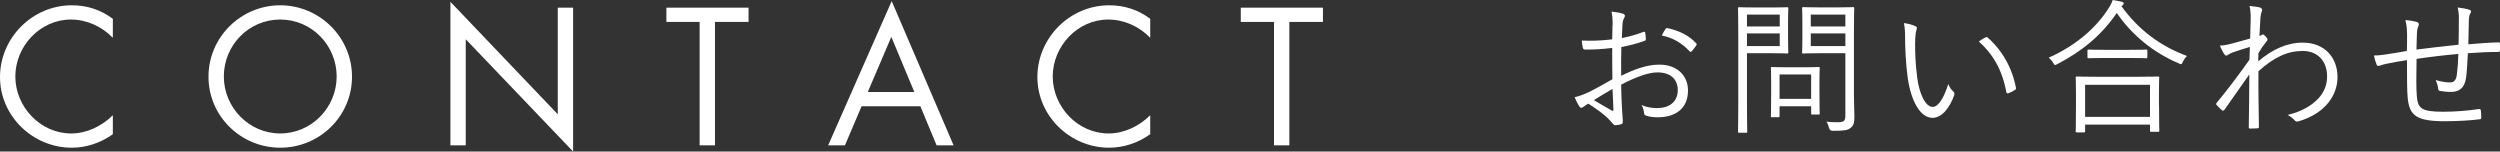 <?xml version="1.0" encoding="UTF-8"?>
<svg id="_レイヤー_2" data-name="レイヤー 2" xmlns="http://www.w3.org/2000/svg" width="273.86" height="16.6" viewBox="0 0 273.86 16.6">
  <rect x="0" y="0" width="273.86" height="16.6" fill="#333333" stroke="none"/>
  <defs>
    <style>
      .cls-1 {
        fill: #fff;
        stroke-width: 0px;
      }
    </style>
  </defs>
  <g id="header_footer">
    <g>
      <path class="cls-1" d="m176.66,2.77c0-.69-.05-1.14-.13-1.5.5.05,1.02.14,1.28.24.13.05.19.13.19.24,0,.06-.03.13-.08.21-.08.16-.18.35-.19.82-.03.43-.05.88-.06,1.39.8-.16,1.58-.38,2.35-.67.13-.05.19-.03.21.11.03.22.06.45.06.67,0,.14-.05.16-.18.21-.83.29-1.54.48-2.5.66-.03,1.04-.03,2.1-.02,3.15,1.52-.74,2.85-1.22,4.18-1.22,1.97,0,3.14,1.22,3.14,2.83,0,1.94-1.31,2.94-3.33,2.94-.43,0-.91-.06-1.28-.19-.16-.05-.21-.16-.22-.42-.03-.21-.1-.45-.26-.74.59.27,1.18.34,1.71.34,1.28,0,2.26-.64,2.26-1.97,0-1.17-.78-1.94-2.21-1.94-.94,0-2.21.42-3.99,1.34,0,.58.03,1.46.08,2.45.03.75.1,1.26.1,1.52,0,.22-.02.32-.18.37-.19.05-.5.11-.67.11-.14,0-.22-.16-.61-.58-.58-.62-1.38-1.18-2.32-1.79-.24.14-.4.26-.54.35-.08.06-.14.11-.22.11-.1,0-.16-.06-.24-.18-.14-.21-.32-.56-.5-.98.45-.11.93-.26,1.55-.56.7-.34,1.62-.85,2.59-1.41-.02-1.14-.02-2.32-.02-3.43-1.07.13-1.81.18-2.93.18-.21,0-.27-.08-.3-.24-.05-.19-.08-.45-.1-.75.98.05,2.08.02,3.33-.13.02-.58.03-1.02.03-1.57Zm-2.06,8.2c.77.45,1.31.78,1.98,1.15.11.06.16.03.16-.11-.03-.69-.05-1.39-.1-2.27-.74.42-1.28.77-2.05,1.23Zm7.83-7.76c.06-.11.11-.14.22-.13,1.25.26,2.39.8,3.17,1.68.06.08.06.13,0,.21-.13.19-.34.48-.51.66-.08.08-.14.06-.21,0-.85-.9-1.81-1.49-3.06-1.74.11-.24.24-.45.38-.67Z"/>
      <path class="cls-1" d="m195.87,4.26c0,.99.03,1.39.03,1.47,0,.11-.02.13-.13.13-.08,0-.48-.03-1.6-.03h-2.8v5.25c0,2.29.03,3.23.03,3.33,0,.11-.02.13-.13.13h-.75c-.11,0-.13-.02-.13-.13,0-.1.03-1.04.03-3.33v-6.8c0-2.29-.03-3.27-.03-3.36,0-.11.02-.13.13-.13.1,0,.62.03,1.81.03h1.84c1.12,0,1.52-.03,1.6-.03.11,0,.13.02.13.13,0,.1-.03.5-.03,1.47v1.87Zm-.91-2.66h-3.59v1.3h3.59v-1.3Zm0,2.06h-3.59v1.39h3.59v-1.39Zm4.35,6.31c0,2.03.03,2.37.03,2.45,0,.11-.02.13-.13.13h-.67c-.13,0-.14-.02-.14-.13v-.78h-3.46v1.07c0,.11-.02.13-.13.13h-.69c-.11,0-.13-.02-.13-.13,0-.08.03-.43.03-2.54v-1.12c0-1.12-.03-1.49-.03-1.58,0-.11.02-.13.13-.13.1,0,.46.03,1.65.03h1.79c1.17,0,1.55-.03,1.65-.03.11,0,.13.02.13.13,0,.1-.03.46-.03,1.31v1.2Zm-.91-1.81h-3.46v2.67h3.46v-2.67Zm4.69,2.31c0,.88.05,1.71.05,2.32,0,.7-.11.98-.42,1.22-.3.26-.7.32-1.98.32q-.29,0-.37-.3c-.08-.3-.16-.5-.29-.7.42.05.78.06,1.22.06.7,0,.85-.13.85-.77v-6.79h-2.87c-1.25,0-1.65.03-1.73.03-.13,0-.14-.02-.14-.13,0-.08.03-.38.03-1.38v-2.06c0-.98-.03-1.28-.03-1.38,0-.11.02-.13.14-.13.08,0,.48.03,1.73.03h1.98c1.23,0,1.65-.03,1.73-.03.11,0,.13.02.13.13,0,.1-.03.74-.03,2.29v7.27Zm-.94-8.87h-3.79v1.3h3.79v-1.3Zm0,2.06h-3.79v1.39h3.79v-1.39Z"/>
      <path class="cls-1" d="m209.84,2.87c.1.05.14.11.14.18,0,.08-.03.18-.06.29-.06.19-.13.64-.13,1.47,0,1.02.02,2,.22,3.63.24,1.89.93,3.27,1.7,3.27.64,0,1.25-1.02,1.71-2.51.18.42.32.61.53.8.13.11.18.24.13.4-.45,1.3-1.31,2.51-2.39,2.51-1.34,0-2.35-1.86-2.71-4.37-.22-1.6-.29-3.41-.29-4.47,0-.61-.02-.99-.13-1.54.45.05.96.19,1.26.34Zm7.64,1.23c.1-.05.18-.06.24,0,1.63,1.42,2.72,3.39,3.12,5.54.02.11-.03.16-.11.21-.24.16-.46.27-.74.37-.11.03-.19-.02-.21-.13-.45-2.45-1.46-4.15-3.01-5.55.3-.21.54-.35.7-.43Z"/>
      <path class="cls-1" d="m232.4.69c1.94,2.69,4.4,4.42,7.17,5.44-.18.18-.34.4-.45.64-.08.18-.13.26-.21.26-.06,0-.14-.03-.26-.1-2.77-1.17-5.12-3.1-6.77-5.51-1.71,2.5-3.89,4.24-6.51,5.6-.13.06-.19.1-.24.1-.08,0-.11-.06-.21-.22-.14-.24-.3-.42-.5-.58,3.11-1.38,5.28-3.39,6.56-5.41.24-.37.34-.58.45-.91.38.06.72.13.99.19.16.05.22.1.22.18s-.03.13-.11.19l-.14.13Zm4.11,10.87c0,2.31.03,2.67.03,2.75,0,.11-.02.13-.14.13h-.75c-.11,0-.13-.02-.13-.13v-.66h-7.11v.74c0,.1-.02.11-.13.11h-.77c-.11,0-.13-.02-.13-.11s.03-.46.03-2.79v-1.3c0-1.31-.03-1.71-.03-1.79,0-.11.02-.13.13-.13.1,0,.64.03,2.21.03h4.48c1.57,0,2.11-.03,2.19-.03.13,0,.14.02.14.13,0,.08-.03.48-.03,1.57v1.47Zm-.99-2.27h-7.11v3.51h7.11v-3.51Zm-.29-3.04c0,.11-.02.13-.13.13-.08,0-.53-.03-1.87-.03h-2.56c-1.34,0-1.78.03-1.87.03-.11,0-.13-.02-.13-.13v-.69c0-.11.02-.13.13-.13.1,0,.53.03,1.87.03h2.56c1.34,0,1.79-.03,1.87-.03.11,0,.13.02.13.13v.69Z"/>
      <path class="cls-1" d="m247.65.88c.18.06.19.21.11.4-.08.16-.11.42-.14.62-.03.72-.08,1.28-.11,2.05.11-.05.21-.08.26-.13.03-.03.08-.05.11-.05.06,0,.16.06.3.21.13.13.21.26.21.35s-.06.18-.21.34c-.26.32-.5.66-.78,1.15-.02.35-.02.61-.02.9,1.55-1.33,3.17-2.05,4.87-2.05,2.42,0,3.81,1.65,3.81,3.78,0,1.97-1.33,3.97-4.24,4.83-.21.08-.35.03-.46-.11-.21-.22-.42-.4-.77-.58,1.54-.38,2.55-.96,3.35-1.78.66-.7.98-1.52.98-2.43,0-1.7-1.04-2.8-2.67-2.8s-3.12.66-4.85,2.22c-.02,2.03.02,4.02.05,6.11,0,.1-.05.13-.13.14-.14.02-.56.03-.85.03-.1,0-.13-.03-.13-.14.03-1.97.05-3.67.06-5.79-.96,1.34-1.82,2.61-2.72,3.87-.1.11-.18.13-.27.06-.19-.18-.43-.38-.59-.58-.08-.08-.06-.16.02-.26,1.2-1.44,2.35-2.98,3.57-4.69.02-.53.05-1.02.05-1.41-.62.18-1.36.42-1.9.61-.35.13-.54.32-.67.34-.1.02-.16-.06-.27-.21-.13-.21-.3-.53-.45-.88.37-.03.66-.06,1.06-.16.69-.19,1.33-.35,2.26-.62.03-.62.03-1.22.06-2.16,0-.54-.02-.99-.13-1.41.62.06.99.11,1.26.21Z"/>
      <path class="cls-1" d="m269.36,2.15c0-.51-.03-.9-.14-1.33.59.08.98.14,1.25.24.16.05.21.1.21.21,0,.1-.05.19-.1.26-.08.13-.11.34-.13.58-.02.96-.03,1.81-.06,2.74,1.22-.1,2.24-.18,3.3-.21.13,0,.16.03.16.16.02.22.02.5,0,.7,0,.14-.03.19-.16.19-1.1,0-2.16.05-3.35.14-.05,1.04-.11,2.03-.19,2.64-.16,1.17-.74,1.6-1.68,1.6-.43,0-.8-.05-1.2-.11-.14-.03-.18-.11-.19-.29-.03-.29-.13-.58-.26-.9.56.16,1.06.26,1.55.26s.69-.26.77-.91c.08-.61.14-1.46.16-2.21-1.5.13-3.11.32-4.58.54-.03,1.7-.05,3.2.03,4.11.11,1.33.53,1.68,2.88,1.68,1.34,0,2.69-.11,3.87-.29.19-.02.24.02.26.14.03.21.05.58.05.75,0,.16-.03.21-.14.22-.93.13-2.43.22-3.87.22-3.09,0-3.86-.62-4.05-2.54-.08-.7-.08-2.45-.08-4.15-.85.13-1.54.24-2.27.4-.22.05-.46.11-.74.21-.16.05-.26.02-.32-.13-.1-.26-.22-.62-.29-.99.35,0,.75-.03,1.18-.1.85-.11,1.65-.27,2.43-.4.02-.62.02-1.22.02-1.81-.02-.67-.03-.99-.19-1.57.46.03.94.11,1.26.21.13.03.22.14.22.24,0,.11-.06.22-.1.34-.08.22-.1.42-.11.7-.03.66-.03,1.15-.05,1.74,1.38-.18,3.14-.38,4.61-.53.03-.98.03-1.94.03-2.79Z"/>
    </g>
    <g>
      <path class="cls-1" d="m12.36,4.14c-1.2-1.24-2.86-2-4.6-2-3.36,0-6.08,2.92-6.08,6.24s2.74,6.24,6.12,6.24c1.7,0,3.36-.8,4.56-2v2.08c-1.3.94-2.9,1.48-4.5,1.48-4.26,0-7.86-3.46-7.86-7.74S3.54.58,7.86.58c1.68,0,3.16.48,4.5,1.48v2.08Z"/>
      <path class="cls-1" d="m38.56,8.4c0,4.34-3.56,7.78-7.86,7.78s-7.86-3.44-7.86-7.78S26.4.58,30.7.58s7.86,3.5,7.86,7.82Zm-14.04-.02c0,3.4,2.76,6.24,6.18,6.24s6.18-2.84,6.18-6.24-2.72-6.24-6.18-6.24-6.18,2.82-6.18,6.24Z"/>
      <path class="cls-1" d="m49.34.2l11.76,12.32V.84h1.68v15.76l-11.76-12.3v11.62h-1.68V.2Z"/>
      <path class="cls-1" d="m78.32,15.92h-1.68V2.4h-3.64V.84h9v1.56h-3.68v13.52Z"/>
      <path class="cls-1" d="m94.38,11.64l-1.82,4.28h-1.84L97.68.12l6.78,15.8h-1.86l-1.78-4.28h-6.44Zm3.26-7.6l-2.58,6.04h5.1l-2.52-6.04Z"/>
      <path class="cls-1" d="m126,4.14c-1.2-1.24-2.86-2-4.6-2-3.36,0-6.08,2.92-6.08,6.24s2.74,6.24,6.12,6.24c1.7,0,3.36-.8,4.56-2v2.08c-1.3.94-2.9,1.48-4.5,1.48-4.26,0-7.86-3.46-7.86-7.74s3.54-7.86,7.86-7.86c1.68,0,3.16.48,4.5,1.48v2.08Z"/>
      <path class="cls-1" d="m141.24,15.92h-1.68V2.4h-3.64V.84h9v1.56h-3.68v13.52Z"/>
    </g>
  </g>
</svg>